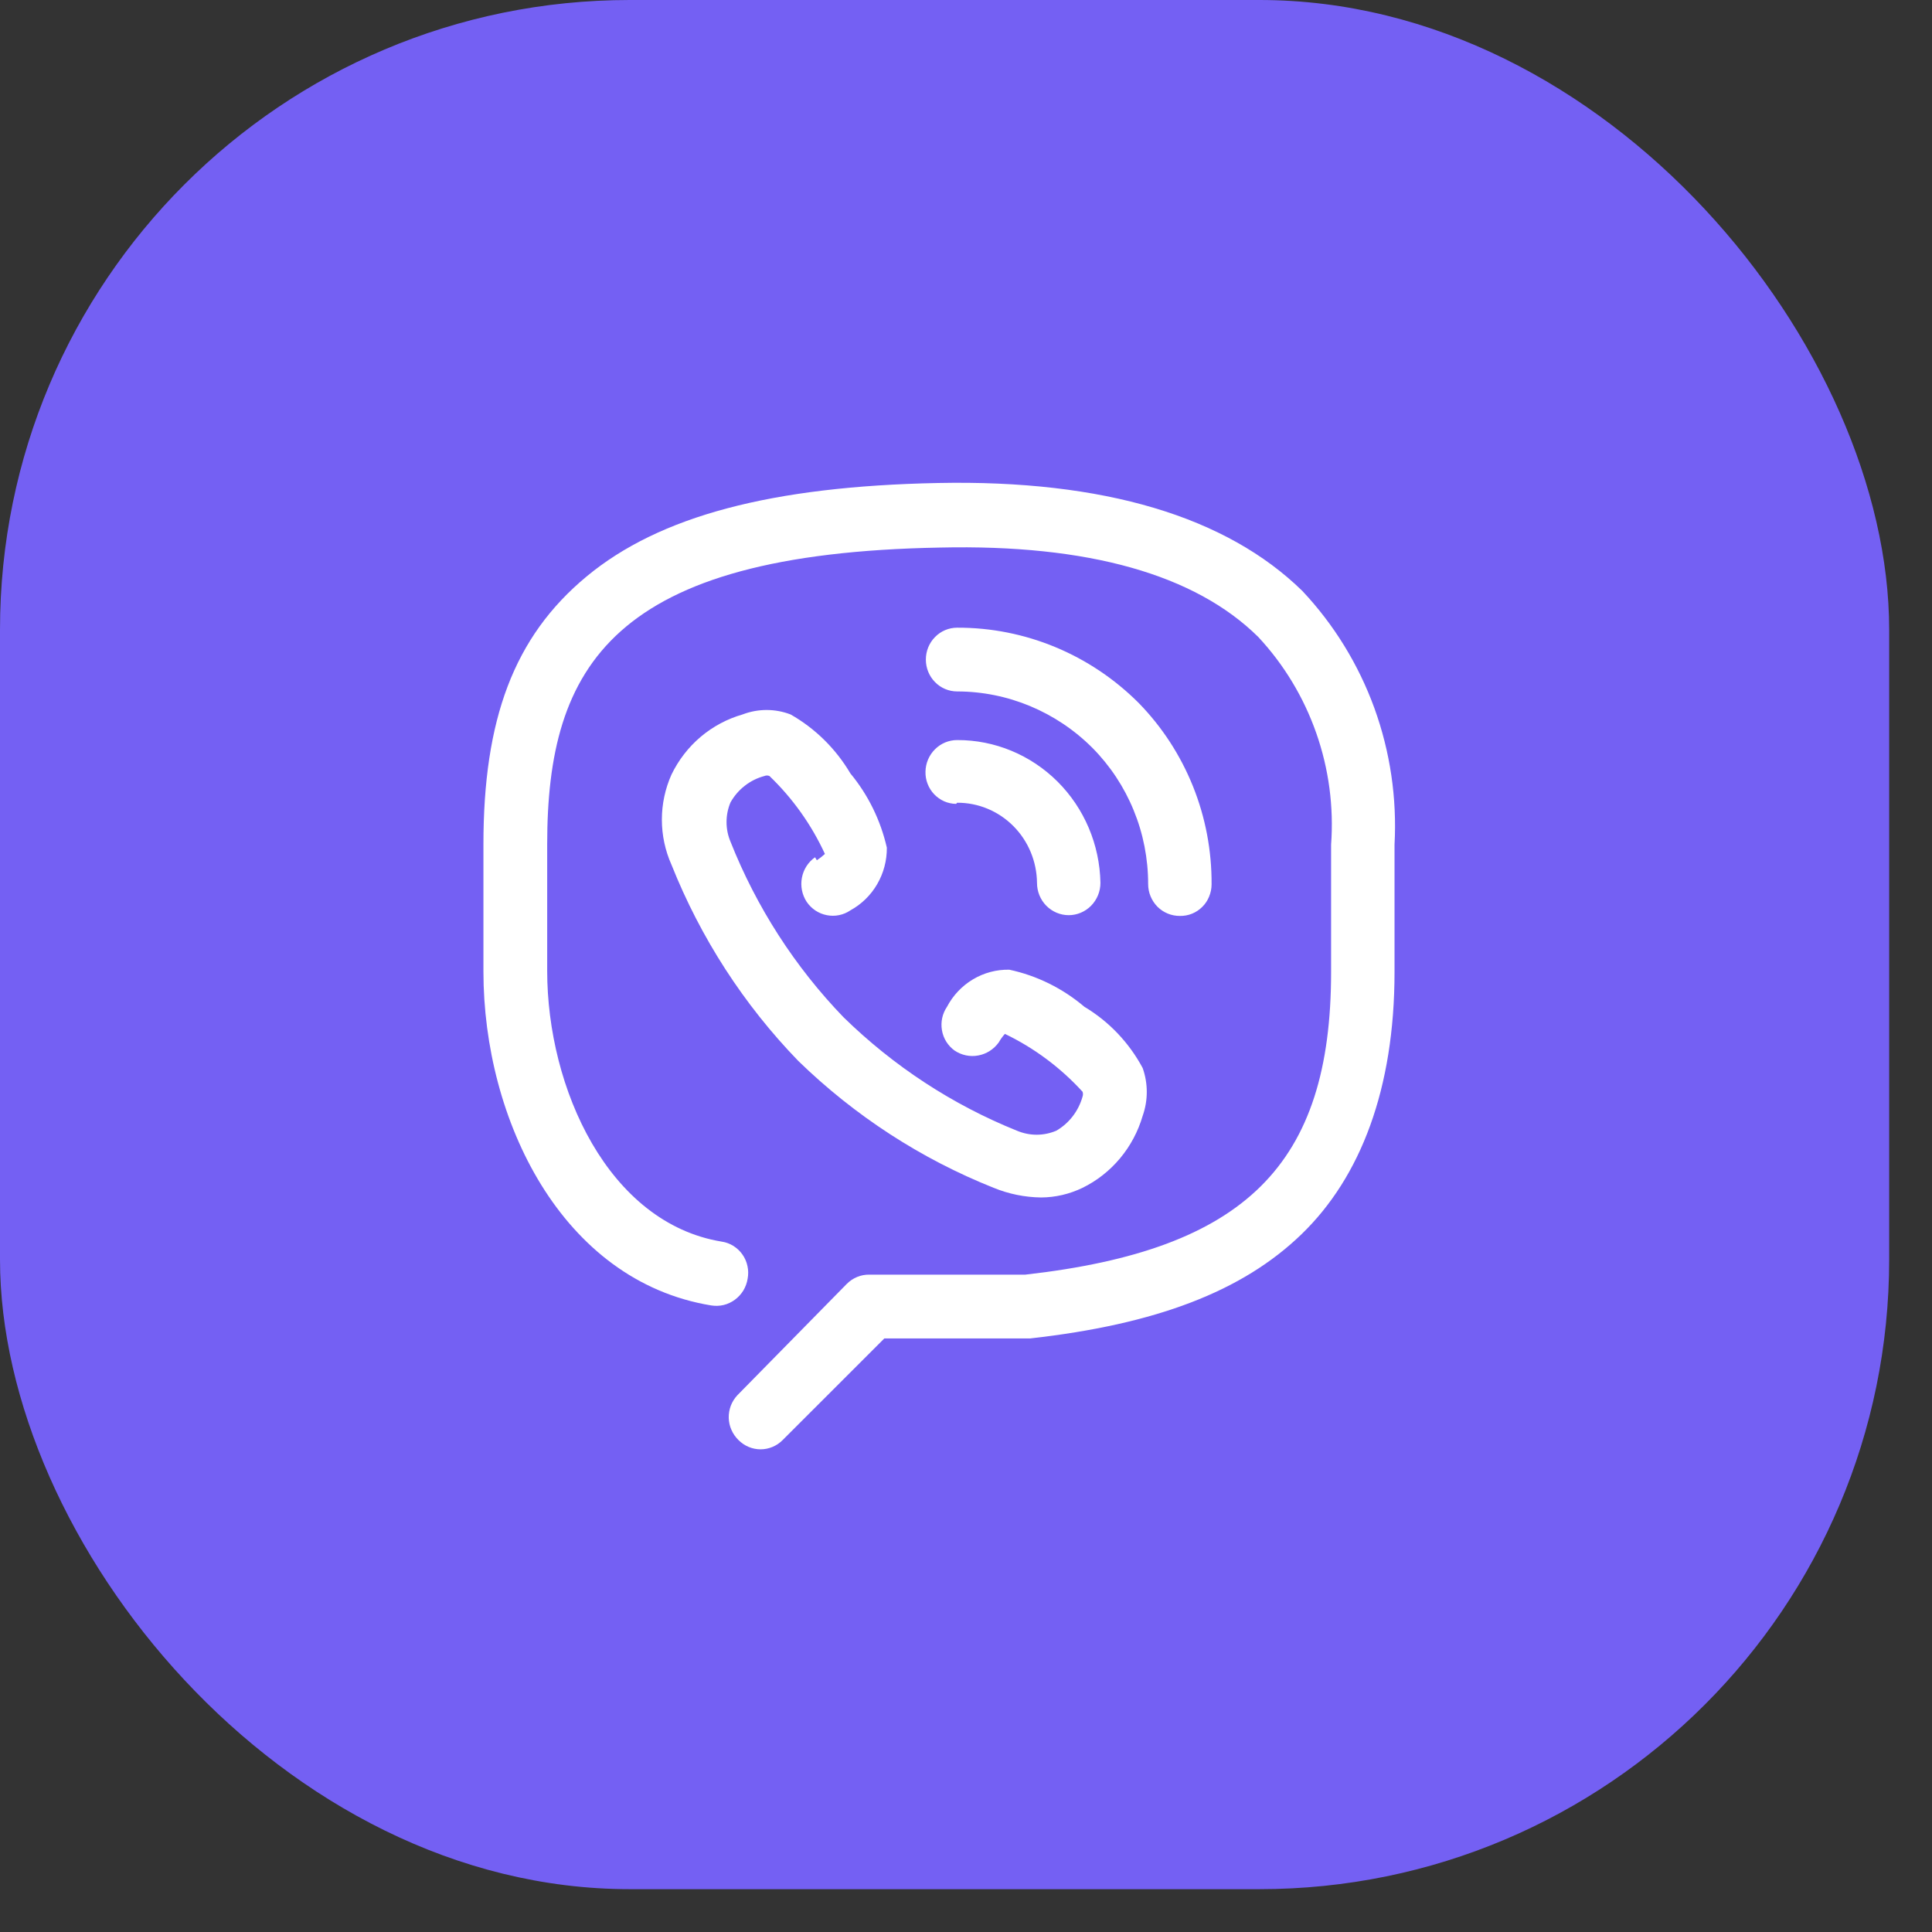 <?xml version="1.0" encoding="UTF-8"?> <svg xmlns="http://www.w3.org/2000/svg" width="36" height="36" viewBox="0 0 36 36" fill="none"><rect x="0" y="0" width="36" height="36" fill="#333333" stroke="none"/><rect width="35.202" height="35.202" rx="11.734" fill="#7460F3"></rect><path fill-rule="evenodd" clip-rule="evenodd" d="M24.267 11.011C22.854 9.629 20.572 8.937 17.476 9C14.379 9.062 12.288 9.615 10.93 10.742C9.571 11.868 9.008 13.41 9.008 15.732V18.103C9.008 20.868 10.468 23.868 13.252 24.325C13.329 24.337 13.407 24.335 13.483 24.317C13.559 24.299 13.63 24.265 13.693 24.219C13.756 24.173 13.81 24.114 13.851 24.047C13.891 23.98 13.919 23.905 13.931 23.827C13.946 23.749 13.945 23.669 13.928 23.592C13.912 23.514 13.88 23.441 13.835 23.377C13.79 23.312 13.732 23.258 13.666 23.216C13.6 23.175 13.526 23.147 13.449 23.136C11.337 22.79 10.196 20.281 10.196 18.09V15.732C10.196 12.401 11.418 10.313 17.517 10.203C20.28 10.14 22.27 10.707 23.445 11.868C23.924 12.382 24.292 12.991 24.526 13.658C24.76 14.324 24.855 15.033 24.803 15.739V18.11C24.803 21.705 23.207 23.288 19.106 23.751H16.199C16.121 23.75 16.044 23.764 15.972 23.794C15.899 23.824 15.834 23.868 15.778 23.924L13.741 25.997C13.688 26.053 13.646 26.12 13.618 26.192C13.591 26.265 13.577 26.342 13.579 26.42C13.581 26.498 13.598 26.574 13.63 26.645C13.661 26.716 13.706 26.78 13.761 26.834C13.871 26.944 14.018 27.006 14.172 27.006C14.326 27.006 14.474 26.944 14.583 26.834L16.478 24.94H19.194C21.544 24.677 23.153 24.062 24.253 22.997C25.353 21.933 25.985 20.288 25.985 18.11V15.739C26.032 14.873 25.904 14.007 25.609 13.193C25.313 12.38 24.856 11.637 24.267 11.011ZM17.836 12.884C18.778 12.885 19.683 13.263 20.355 13.935C20.684 14.267 20.946 14.662 21.124 15.098C21.303 15.533 21.394 16 21.394 16.472C21.394 16.551 21.409 16.629 21.439 16.701C21.469 16.774 21.513 16.84 21.567 16.895C21.622 16.95 21.688 16.994 21.759 17.023C21.831 17.053 21.908 17.067 21.985 17.067C22.062 17.068 22.138 17.055 22.21 17.026C22.282 16.997 22.347 16.954 22.402 16.899C22.457 16.845 22.501 16.779 22.53 16.707C22.56 16.635 22.576 16.557 22.576 16.479C22.58 15.852 22.462 15.231 22.229 14.651C21.995 14.07 21.652 13.543 21.218 13.099C20.316 12.196 19.101 11.692 17.836 11.696C17.681 11.696 17.532 11.758 17.423 11.87C17.313 11.981 17.252 12.132 17.252 12.29C17.252 12.448 17.313 12.599 17.423 12.71C17.532 12.822 17.681 12.884 17.836 12.884ZM17.836 14.958C18.227 14.956 18.603 15.112 18.882 15.392C19.161 15.672 19.319 16.053 19.323 16.451C19.323 16.611 19.385 16.764 19.496 16.877C19.607 16.989 19.757 17.053 19.914 17.053C20.07 17.053 20.221 16.989 20.331 16.877C20.442 16.764 20.505 16.611 20.505 16.451C20.492 15.74 20.205 15.062 19.706 14.564C19.206 14.066 18.535 13.788 17.836 13.79C17.681 13.79 17.533 13.851 17.423 13.961C17.312 14.071 17.248 14.22 17.245 14.378C17.243 14.455 17.256 14.533 17.284 14.605C17.312 14.678 17.354 14.744 17.407 14.8C17.46 14.855 17.523 14.9 17.593 14.931C17.663 14.962 17.739 14.978 17.815 14.979L17.836 14.958ZM15.187 15.974C15.059 16.064 14.971 16.201 14.942 16.357C14.913 16.512 14.945 16.672 15.031 16.804C15.119 16.934 15.254 17.024 15.407 17.053C15.559 17.083 15.717 17.051 15.846 16.963C16.053 16.849 16.226 16.681 16.345 16.475C16.465 16.269 16.527 16.034 16.525 15.795C16.409 15.286 16.177 14.812 15.846 14.412C15.575 13.953 15.191 13.574 14.732 13.313C14.444 13.202 14.125 13.202 13.836 13.313C13.55 13.395 13.285 13.537 13.057 13.729C12.829 13.922 12.643 14.162 12.512 14.433C12.394 14.697 12.333 14.983 12.333 15.273C12.333 15.562 12.394 15.849 12.512 16.113C13.056 17.478 13.859 18.72 14.875 19.769C15.926 20.791 17.162 21.594 18.515 22.133C18.796 22.248 19.095 22.309 19.398 22.313C19.666 22.312 19.93 22.25 20.172 22.133C20.44 22.002 20.678 21.814 20.871 21.583C21.064 21.352 21.207 21.083 21.292 20.792C21.394 20.504 21.394 20.189 21.292 19.901C21.038 19.427 20.663 19.033 20.206 18.76C19.802 18.417 19.322 18.179 18.807 18.069C18.57 18.064 18.336 18.126 18.131 18.248C17.926 18.37 17.758 18.547 17.646 18.76C17.559 18.888 17.525 19.045 17.552 19.198C17.578 19.351 17.663 19.486 17.788 19.576C17.918 19.663 18.076 19.696 18.229 19.667C18.382 19.639 18.518 19.552 18.61 19.424C18.643 19.367 18.681 19.313 18.725 19.265C19.27 19.527 19.761 19.893 20.172 20.343C20.182 20.372 20.182 20.404 20.172 20.433C20.097 20.702 19.922 20.93 19.683 21.069C19.567 21.118 19.442 21.144 19.316 21.144C19.19 21.144 19.066 21.118 18.949 21.069C17.747 20.585 16.649 19.866 15.717 18.954C14.811 18.015 14.096 16.904 13.612 15.684C13.563 15.568 13.538 15.444 13.538 15.318C13.538 15.192 13.563 15.067 13.612 14.951C13.68 14.831 13.77 14.725 13.879 14.641C13.987 14.556 14.111 14.495 14.243 14.46C14.258 14.454 14.275 14.45 14.291 14.45C14.307 14.45 14.324 14.454 14.338 14.46C14.769 14.874 15.12 15.366 15.371 15.912C15.324 15.955 15.274 15.994 15.221 16.03L15.187 15.974Z" fill="white"></path></svg> 
